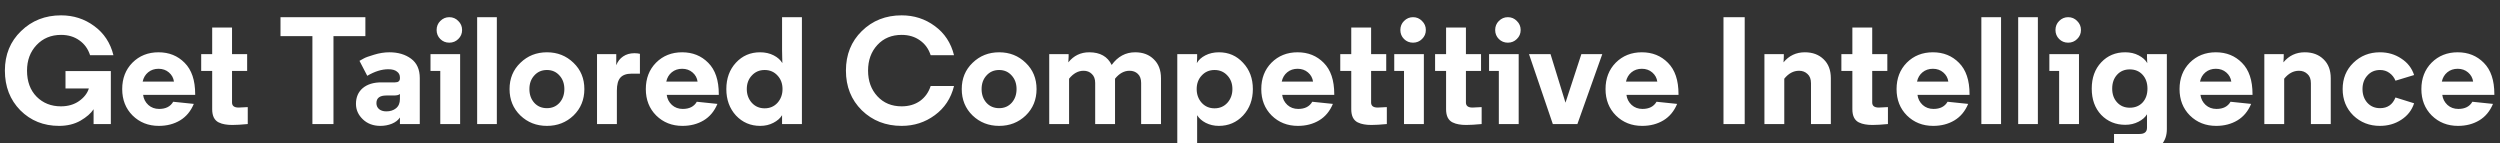 <svg width="262" height="15" viewBox="0 0 262 15" fill="none" xmlns="http://www.w3.org/2000/svg">
<rect x="0" y="0" width="262" height="15" fill="#333333" stroke="none"/>
<g clip-path="url(#clip0_2949_28124)">
<path d="M6.192 13.192C4.571 13.192 3.216 12.648 2.128 11.56C1.051 10.461 0.512 9.075 0.512 7.4C0.512 5.725 1.077 4.344 2.208 3.256C3.339 2.157 4.736 1.608 6.4 1.608C7.701 1.608 8.859 1.981 9.872 2.728C10.896 3.475 11.568 4.493 11.888 5.784H9.44C9.227 5.123 8.853 4.605 8.32 4.232C7.787 3.848 7.147 3.656 6.4 3.656C5.355 3.656 4.496 4.013 3.824 4.728C3.163 5.432 2.832 6.323 2.832 7.4C2.832 8.541 3.168 9.453 3.84 10.136C4.512 10.808 5.36 11.144 6.384 11.144C7.12 11.144 7.749 10.963 8.272 10.6C8.805 10.227 9.152 9.784 9.312 9.272H6.864V7.448H11.616V13H9.808V11.448C9.531 11.875 9.072 12.275 8.432 12.648C7.792 13.011 7.045 13.192 6.192 13.192ZM20.455 9.864V9.944H14.999C15.052 10.36 15.234 10.712 15.543 11C15.852 11.277 16.231 11.416 16.679 11.416C17.372 11.416 17.863 11.165 18.151 10.664L20.311 10.888C19.991 11.656 19.511 12.232 18.871 12.616C18.231 13 17.49 13.192 16.647 13.192C15.548 13.192 14.631 12.829 13.895 12.104C13.17 11.379 12.807 10.456 12.807 9.336C12.807 8.216 13.164 7.293 13.879 6.568C14.604 5.843 15.516 5.48 16.615 5.48C17.714 5.48 18.626 5.848 19.351 6.584C20.087 7.32 20.455 8.413 20.455 9.864ZM17.703 7.592C17.404 7.336 17.042 7.208 16.615 7.208C16.188 7.208 15.826 7.331 15.527 7.576C15.228 7.821 15.036 8.147 14.951 8.552H18.231C18.178 8.168 18.002 7.848 17.703 7.592ZM22.237 2.888H24.317V5.672H25.901V7.432H24.317V10.744C24.317 11.096 24.546 11.272 25.005 11.272L25.965 11.224V13C25.293 13.064 24.754 13.096 24.349 13.096C24.05 13.096 23.789 13.075 23.565 13.032C23.352 13 23.133 12.931 22.909 12.824C22.695 12.717 22.53 12.552 22.413 12.328C22.296 12.093 22.237 11.8 22.237 11.448V7.432H21.085V5.672H22.237V2.888ZM29.396 1.8H38.292V3.784H34.948V13H32.74V3.784H29.396V1.8ZM40.489 11.672C40.895 11.672 41.23 11.565 41.497 11.352C41.775 11.128 41.913 10.803 41.913 10.376V9.848C41.806 9.955 41.593 10.008 41.273 10.008H40.489C39.796 10.008 39.449 10.275 39.449 10.808C39.449 11.064 39.54 11.272 39.721 11.432C39.913 11.592 40.169 11.672 40.489 11.672ZM41.913 8.2V8.12C41.913 7.853 41.806 7.645 41.593 7.496C41.391 7.336 41.092 7.256 40.697 7.256C40.004 7.256 39.268 7.485 38.489 7.944L37.673 6.376C37.78 6.312 37.924 6.232 38.105 6.136C38.286 6.029 38.649 5.896 39.193 5.736C39.748 5.565 40.286 5.48 40.809 5.48C41.716 5.48 42.473 5.704 43.081 6.152C43.689 6.6 43.993 7.277 43.993 8.184V13H41.913V12.312C41.732 12.589 41.449 12.808 41.065 12.968C40.692 13.117 40.292 13.192 39.865 13.192C39.118 13.192 38.505 12.963 38.025 12.504C37.545 12.045 37.305 11.507 37.305 10.888C37.305 10.195 37.54 9.645 38.009 9.24C38.489 8.835 39.14 8.632 39.961 8.632H41.401C41.742 8.632 41.913 8.488 41.913 8.2ZM48.221 5.672V13H46.141V7.432H45.117V5.672H48.221ZM46.141 4.088C45.885 3.832 45.757 3.517 45.757 3.144C45.757 2.771 45.885 2.456 46.141 2.2C46.407 1.933 46.722 1.8 47.084 1.8C47.458 1.8 47.773 1.933 48.029 2.2C48.295 2.456 48.428 2.771 48.428 3.144C48.428 3.517 48.295 3.832 48.029 4.088C47.773 4.344 47.458 4.472 47.084 4.472C46.711 4.472 46.397 4.344 46.141 4.088ZM52.069 1.8V13H50.005V1.8H52.069ZM60.105 12.104C59.347 12.829 58.419 13.192 57.321 13.192C56.222 13.192 55.294 12.829 54.537 12.104C53.779 11.368 53.401 10.445 53.401 9.336C53.401 8.227 53.779 7.309 54.537 6.584C55.294 5.848 56.222 5.48 57.321 5.48C58.419 5.48 59.347 5.848 60.105 6.584C60.862 7.309 61.241 8.227 61.241 9.336C61.241 10.445 60.862 11.368 60.105 12.104ZM57.321 7.336C56.777 7.336 56.334 7.528 55.993 7.912C55.651 8.285 55.481 8.76 55.481 9.336C55.481 9.912 55.651 10.392 55.993 10.776C56.334 11.149 56.777 11.336 57.321 11.336C57.854 11.336 58.291 11.149 58.633 10.776C58.974 10.392 59.145 9.912 59.145 9.336C59.145 8.76 58.974 8.285 58.633 7.912C58.291 7.528 57.854 7.336 57.321 7.336ZM67.064 5.64V7.72H66.184C65.65 7.72 65.261 7.859 65.016 8.136C64.77 8.413 64.648 8.867 64.648 9.496V13H62.568V5.672H64.584V6.84C64.733 6.445 64.973 6.136 65.304 5.912C65.635 5.688 66.029 5.576 66.488 5.576C66.701 5.576 66.893 5.597 67.064 5.64ZM75.33 9.864V9.944H69.874C69.927 10.36 70.109 10.712 70.418 11C70.727 11.277 71.106 11.416 71.554 11.416C72.247 11.416 72.738 11.165 73.026 10.664L75.186 10.888C74.866 11.656 74.386 12.232 73.746 12.616C73.106 13 72.365 13.192 71.522 13.192C70.423 13.192 69.506 12.829 68.77 12.104C68.045 11.379 67.682 10.456 67.682 9.336C67.682 8.216 68.039 7.293 68.754 6.568C69.479 5.843 70.391 5.48 71.49 5.48C72.589 5.48 73.501 5.848 74.226 6.584C74.962 7.32 75.33 8.413 75.33 9.864ZM72.578 7.592C72.279 7.336 71.917 7.208 71.49 7.208C71.063 7.208 70.701 7.331 70.402 7.576C70.103 7.821 69.911 8.147 69.826 8.552H73.106C73.053 8.168 72.877 7.848 72.578 7.592ZM81.48 7.912C81.128 7.528 80.68 7.336 80.136 7.336C79.592 7.336 79.144 7.528 78.792 7.912C78.44 8.285 78.264 8.76 78.264 9.336C78.264 9.901 78.44 10.381 78.792 10.776C79.144 11.16 79.592 11.352 80.136 11.352C80.68 11.352 81.128 11.16 81.48 10.776C81.832 10.381 82.008 9.901 82.008 9.336C82.008 8.76 81.832 8.285 81.48 7.912ZM81.96 13V12.072C81.768 12.392 81.464 12.659 81.048 12.872C80.642 13.085 80.184 13.192 79.672 13.192C78.659 13.192 77.811 12.829 77.128 12.104C76.456 11.368 76.12 10.445 76.12 9.336C76.12 8.216 76.456 7.293 77.128 6.568C77.8 5.843 78.642 5.48 79.656 5.48C80.189 5.48 80.664 5.587 81.08 5.8C81.496 6.013 81.8 6.285 81.992 6.616C81.992 6.563 81.987 6.371 81.976 6.04C81.965 5.699 81.96 5.427 81.96 5.224V1.8H84.04V13H81.96ZM91.949 4.712C91.298 5.416 90.973 6.312 90.973 7.4C90.973 8.488 91.298 9.384 91.949 10.088C92.599 10.792 93.447 11.144 94.493 11.144C95.239 11.144 95.879 10.957 96.413 10.584C96.946 10.2 97.319 9.677 97.533 9.016H99.981C99.661 10.307 98.989 11.325 97.965 12.072C96.951 12.819 95.794 13.192 94.493 13.192C92.829 13.192 91.437 12.648 90.317 11.56C89.207 10.461 88.653 9.075 88.653 7.4C88.653 5.725 89.207 4.344 90.317 3.256C91.437 2.157 92.829 1.608 94.493 1.608C95.794 1.608 96.951 1.981 97.965 2.728C98.989 3.475 99.661 4.493 99.981 5.784H97.533C97.319 5.123 96.946 4.605 96.413 4.232C95.879 3.848 95.239 3.656 94.493 3.656C93.447 3.656 92.599 4.008 91.949 4.712ZM107.495 12.104C106.738 12.829 105.81 13.192 104.711 13.192C103.613 13.192 102.685 12.829 101.927 12.104C101.17 11.368 100.791 10.445 100.791 9.336C100.791 8.227 101.17 7.309 101.927 6.584C102.685 5.848 103.613 5.48 104.711 5.48C105.81 5.48 106.738 5.848 107.495 6.584C108.253 7.309 108.631 8.227 108.631 9.336C108.631 10.445 108.253 11.368 107.495 12.104ZM104.711 7.336C104.167 7.336 103.725 7.528 103.383 7.912C103.042 8.285 102.871 8.76 102.871 9.336C102.871 9.912 103.042 10.392 103.383 10.776C103.725 11.149 104.167 11.336 104.711 11.336C105.245 11.336 105.682 11.149 106.023 10.776C106.365 10.392 106.535 9.912 106.535 9.336C106.535 8.76 106.365 8.285 106.023 7.912C105.682 7.528 105.245 7.336 104.711 7.336ZM119.591 13V8.696C119.591 8.269 119.473 7.949 119.239 7.736C119.015 7.523 118.727 7.416 118.375 7.416C117.809 7.416 117.303 7.693 116.855 8.248V13H114.775V8.696C114.775 8.28 114.657 7.965 114.423 7.752C114.199 7.528 113.911 7.416 113.559 7.416C112.993 7.416 112.487 7.693 112.039 8.248V13H109.959V5.672H111.991V5.96L111.959 6.536C112.524 5.832 113.255 5.48 114.151 5.48C115.292 5.48 116.076 5.923 116.503 6.808C117.143 5.923 117.964 5.48 118.967 5.48C119.777 5.48 120.428 5.725 120.919 6.216C121.42 6.696 121.671 7.357 121.671 8.2V13H119.591ZM128.628 7.912C128.276 7.528 127.828 7.336 127.284 7.336C126.74 7.336 126.292 7.528 125.94 7.912C125.588 8.285 125.412 8.76 125.412 9.336C125.412 9.901 125.588 10.381 125.94 10.776C126.292 11.16 126.74 11.352 127.284 11.352C127.828 11.352 128.276 11.16 128.628 10.776C128.98 10.381 129.156 9.901 129.156 9.336C129.156 8.76 128.98 8.285 128.628 7.912ZM125.46 12.072V15.8H123.38V5.672H125.46V6.024C125.46 6.163 125.455 6.296 125.444 6.424L125.428 6.616C125.61 6.285 125.908 6.013 126.324 5.8C126.74 5.587 127.215 5.48 127.748 5.48C128.762 5.48 129.604 5.848 130.276 6.584C130.959 7.309 131.3 8.227 131.3 9.336C131.3 10.445 130.959 11.368 130.276 12.104C129.594 12.829 128.746 13.192 127.732 13.192C127.231 13.192 126.772 13.085 126.356 12.872C125.951 12.659 125.652 12.392 125.46 12.072ZM139.83 9.864V9.944H134.374C134.427 10.36 134.609 10.712 134.918 11C135.227 11.277 135.606 11.416 136.054 11.416C136.747 11.416 137.238 11.165 137.526 10.664L139.686 10.888C139.366 11.656 138.886 12.232 138.246 12.616C137.606 13 136.865 13.192 136.022 13.192C134.923 13.192 134.006 12.829 133.27 12.104C132.545 11.379 132.182 10.456 132.182 9.336C132.182 8.216 132.539 7.293 133.254 6.568C133.979 5.843 134.891 5.48 135.99 5.48C137.089 5.48 138.001 5.848 138.726 6.584C139.462 7.32 139.83 8.413 139.83 9.864ZM137.078 7.592C136.779 7.336 136.417 7.208 135.99 7.208C135.563 7.208 135.201 7.331 134.902 7.576C134.603 7.821 134.411 8.147 134.326 8.552H137.606C137.553 8.168 137.377 7.848 137.078 7.592ZM141.612 2.888H143.692V5.672H145.276V7.432H143.692V10.744C143.692 11.096 143.921 11.272 144.38 11.272L145.34 11.224V13C144.668 13.064 144.129 13.096 143.724 13.096C143.425 13.096 143.164 13.075 142.94 13.032C142.727 13 142.508 12.931 142.284 12.824C142.071 12.717 141.905 12.552 141.788 12.328C141.671 12.093 141.612 11.8 141.612 11.448V7.432H140.46V5.672H141.612V2.888ZM149.221 5.672V13H147.141V7.432H146.117V5.672H149.221ZM147.141 4.088C146.885 3.832 146.757 3.517 146.757 3.144C146.757 2.771 146.885 2.456 147.141 2.2C147.407 1.933 147.722 1.8 148.085 1.8C148.458 1.8 148.773 1.933 149.029 2.2C149.295 2.456 149.429 2.771 149.429 3.144C149.429 3.517 149.295 3.832 149.029 4.088C148.773 4.344 148.458 4.472 148.085 4.472C147.711 4.472 147.397 4.344 147.141 4.088ZM151.549 2.888H153.629V5.672H155.213V7.432H153.629V10.744C153.629 11.096 153.859 11.272 154.317 11.272L155.277 11.224V13C154.605 13.064 154.067 13.096 153.661 13.096C153.363 13.096 153.101 13.075 152.877 13.032C152.664 13 152.445 12.931 152.221 12.824C152.008 12.717 151.843 12.552 151.725 12.328C151.608 12.093 151.549 11.8 151.549 11.448V7.432H150.397V5.672H151.549V2.888ZM159.158 5.672V13H157.078V7.432H156.054V5.672H159.158ZM157.078 4.088C156.822 3.832 156.694 3.517 156.694 3.144C156.694 2.771 156.822 2.456 157.078 2.2C157.345 1.933 157.659 1.8 158.022 1.8C158.395 1.8 158.71 1.933 158.966 2.2C159.233 2.456 159.366 2.771 159.366 3.144C159.366 3.517 159.233 3.832 158.966 4.088C158.71 4.344 158.395 4.472 158.022 4.472C157.649 4.472 157.334 4.344 157.078 4.088ZM162.495 5.672L164.063 10.76L165.727 5.672H167.919L165.311 13H162.735L160.239 5.672H162.495ZM175.908 9.864V9.944H170.452C170.505 10.36 170.687 10.712 170.996 11C171.305 11.277 171.684 11.416 172.132 11.416C172.825 11.416 173.316 11.165 173.604 10.664L175.764 10.888C175.444 11.656 174.964 12.232 174.324 12.616C173.684 13 172.943 13.192 172.1 13.192C171.001 13.192 170.084 12.829 169.348 12.104C168.623 11.379 168.26 10.456 168.26 9.336C168.26 8.216 168.617 7.293 169.332 6.568C170.057 5.843 170.969 5.48 172.068 5.48C173.167 5.48 174.079 5.848 174.804 6.584C175.54 7.32 175.908 8.413 175.908 9.864ZM173.156 7.592C172.857 7.336 172.495 7.208 172.068 7.208C171.641 7.208 171.279 7.331 170.98 7.576C170.681 7.821 170.489 8.147 170.404 8.552H173.684C173.631 8.168 173.455 7.848 173.156 7.592ZM180.621 13V1.8H182.845V13H180.621ZM186.912 6.536C187.488 5.832 188.234 5.48 189.152 5.48C189.962 5.48 190.618 5.725 191.12 6.216C191.621 6.696 191.872 7.357 191.872 8.2V13H189.792V8.728C189.792 8.291 189.669 7.965 189.424 7.752C189.189 7.528 188.896 7.416 188.544 7.416C187.957 7.416 187.44 7.693 186.992 8.248V13H184.912V5.672H186.944V5.96L186.912 6.536ZM194.128 2.888H196.208V5.672H197.792V7.432H196.208V10.744C196.208 11.096 196.437 11.272 196.896 11.272L197.856 11.224V13C197.184 13.064 196.645 13.096 196.24 13.096C195.941 13.096 195.68 13.075 195.456 13.032C195.242 13 195.024 12.931 194.799 12.824C194.586 12.717 194.421 12.552 194.304 12.328C194.186 12.093 194.128 11.8 194.128 11.448V7.432H192.976V5.672H194.128V2.888ZM206.408 9.864V9.944H200.952C201.005 10.36 201.187 10.712 201.496 11C201.805 11.277 202.184 11.416 202.632 11.416C203.325 11.416 203.816 11.165 204.104 10.664L206.264 10.888C205.944 11.656 205.464 12.232 204.824 12.616C204.184 13 203.443 13.192 202.6 13.192C201.501 13.192 200.584 12.829 199.848 12.104C199.123 11.379 198.76 10.456 198.76 9.336C198.76 8.216 199.117 7.293 199.832 6.568C200.557 5.843 201.469 5.48 202.568 5.48C203.667 5.48 204.579 5.848 205.304 6.584C206.04 7.32 206.408 8.413 206.408 9.864ZM203.656 7.592C203.357 7.336 202.995 7.208 202.568 7.208C202.141 7.208 201.779 7.331 201.48 7.576C201.181 7.821 200.989 8.147 200.904 8.552H204.184C204.131 8.168 203.955 7.848 203.656 7.592ZM209.71 1.8V13H207.646V1.8H209.71ZM213.569 1.8V13H211.505V1.8H213.569ZM217.877 5.672V13H215.797V7.432H214.773V5.672H217.877ZM215.797 4.088C215.541 3.832 215.413 3.517 215.413 3.144C215.413 2.771 215.541 2.456 215.797 2.2C216.063 1.933 216.378 1.8 216.741 1.8C217.114 1.8 217.429 1.933 217.685 2.2C217.951 2.456 218.085 2.771 218.085 3.144C218.085 3.517 217.951 3.832 217.685 4.088C217.429 4.344 217.114 4.472 216.741 4.472C216.367 4.472 216.053 4.344 215.797 4.088ZM225.006 5.672H227.086V13.544C227.086 14.195 226.899 14.733 226.526 15.16C226.152 15.587 225.555 15.8 224.734 15.8H221.55V14.04H224.222C224.744 14.04 225.006 13.821 225.006 13.384V11.976C224.824 12.285 224.526 12.547 224.11 12.76C223.694 12.973 223.235 13.08 222.734 13.08C221.72 13.08 220.878 12.733 220.206 12.04C219.544 11.336 219.214 10.419 219.214 9.288C219.214 8.157 219.544 7.24 220.206 6.536C220.867 5.832 221.704 5.48 222.718 5.48C223.251 5.48 223.72 5.587 224.126 5.8C224.542 6.013 224.846 6.285 225.038 6.616L225.022 6.424C225.011 6.296 225.006 6.157 225.006 6.008V5.672ZM221.358 9.288C221.358 9.875 221.528 10.355 221.87 10.728C222.211 11.101 222.654 11.288 223.198 11.288C223.752 11.288 224.2 11.107 224.542 10.744C224.883 10.371 225.054 9.885 225.054 9.288C225.054 8.691 224.883 8.205 224.542 7.832C224.2 7.459 223.752 7.272 223.198 7.272C222.654 7.272 222.211 7.459 221.87 7.832C221.528 8.205 221.358 8.691 221.358 9.288ZM236.064 9.864V9.944H230.608C230.662 10.36 230.843 10.712 231.152 11C231.462 11.277 231.84 11.416 232.288 11.416C232.982 11.416 233.472 11.165 233.76 10.664L235.92 10.888C235.6 11.656 235.12 12.232 234.48 12.616C233.84 13 233.099 13.192 232.256 13.192C231.158 13.192 230.24 12.829 229.504 12.104C228.779 11.379 228.416 10.456 228.416 9.336C228.416 8.216 228.774 7.293 229.488 6.568C230.214 5.843 231.126 5.48 232.224 5.48C233.323 5.48 234.235 5.848 234.96 6.584C235.696 7.32 236.064 8.413 236.064 9.864ZM233.312 7.592C233.014 7.336 232.651 7.208 232.224 7.208C231.798 7.208 231.435 7.331 231.136 7.576C230.838 7.821 230.646 8.147 230.56 8.552H233.84C233.787 8.168 233.611 7.848 233.312 7.592ZM239.302 6.536C239.878 5.832 240.625 5.48 241.542 5.48C242.353 5.48 243.009 5.725 243.51 6.216C244.012 6.696 244.262 7.357 244.262 8.2V13H242.182V8.728C242.182 8.291 242.06 7.965 241.814 7.752C241.58 7.528 241.286 7.416 240.934 7.416C240.348 7.416 239.83 7.693 239.382 8.248V13H237.302V5.672H239.334V5.96L239.302 6.536ZM249.43 7.336C248.886 7.336 248.443 7.528 248.102 7.912C247.761 8.285 247.59 8.76 247.59 9.336C247.59 9.912 247.761 10.392 248.102 10.776C248.443 11.149 248.886 11.336 249.43 11.336C250.209 11.336 250.747 10.963 251.046 10.216L252.998 10.824C252.763 11.549 252.315 12.125 251.654 12.552C251.003 12.979 250.257 13.192 249.414 13.192C248.315 13.192 247.387 12.829 246.63 12.104C245.883 11.368 245.51 10.445 245.51 9.336C245.51 8.227 245.883 7.309 246.63 6.584C247.387 5.848 248.315 5.48 249.414 5.48C250.257 5.48 251.003 5.699 251.654 6.136C252.315 6.563 252.763 7.139 252.998 7.864L251.046 8.456C250.907 8.115 250.694 7.843 250.406 7.64C250.129 7.437 249.803 7.336 249.43 7.336ZM261.408 9.864V9.944H255.952C256.005 10.36 256.187 10.712 256.496 11C256.805 11.277 257.184 11.416 257.632 11.416C258.325 11.416 258.816 11.165 259.104 10.664L261.264 10.888C260.944 11.656 260.464 12.232 259.824 12.616C259.184 13 258.443 13.192 257.6 13.192C256.501 13.192 255.584 12.829 254.848 12.104C254.123 11.379 253.76 10.456 253.76 9.336C253.76 8.216 254.117 7.293 254.832 6.568C255.557 5.843 256.469 5.48 257.568 5.48C258.667 5.48 259.579 5.848 260.304 6.584C261.04 7.32 261.408 8.413 261.408 9.864ZM258.656 7.592C258.357 7.336 257.995 7.208 257.568 7.208C257.141 7.208 256.779 7.331 256.48 7.576C256.181 7.821 255.989 8.147 255.904 8.552H259.184C259.131 8.168 258.955 7.848 258.656 7.592Z" fill="white"/>
</g>
<defs>
<clipPath id="clip0_2949_28124">
<rect width="262" height="15" fill="white"/>
</clipPath>
</defs>
</svg>

